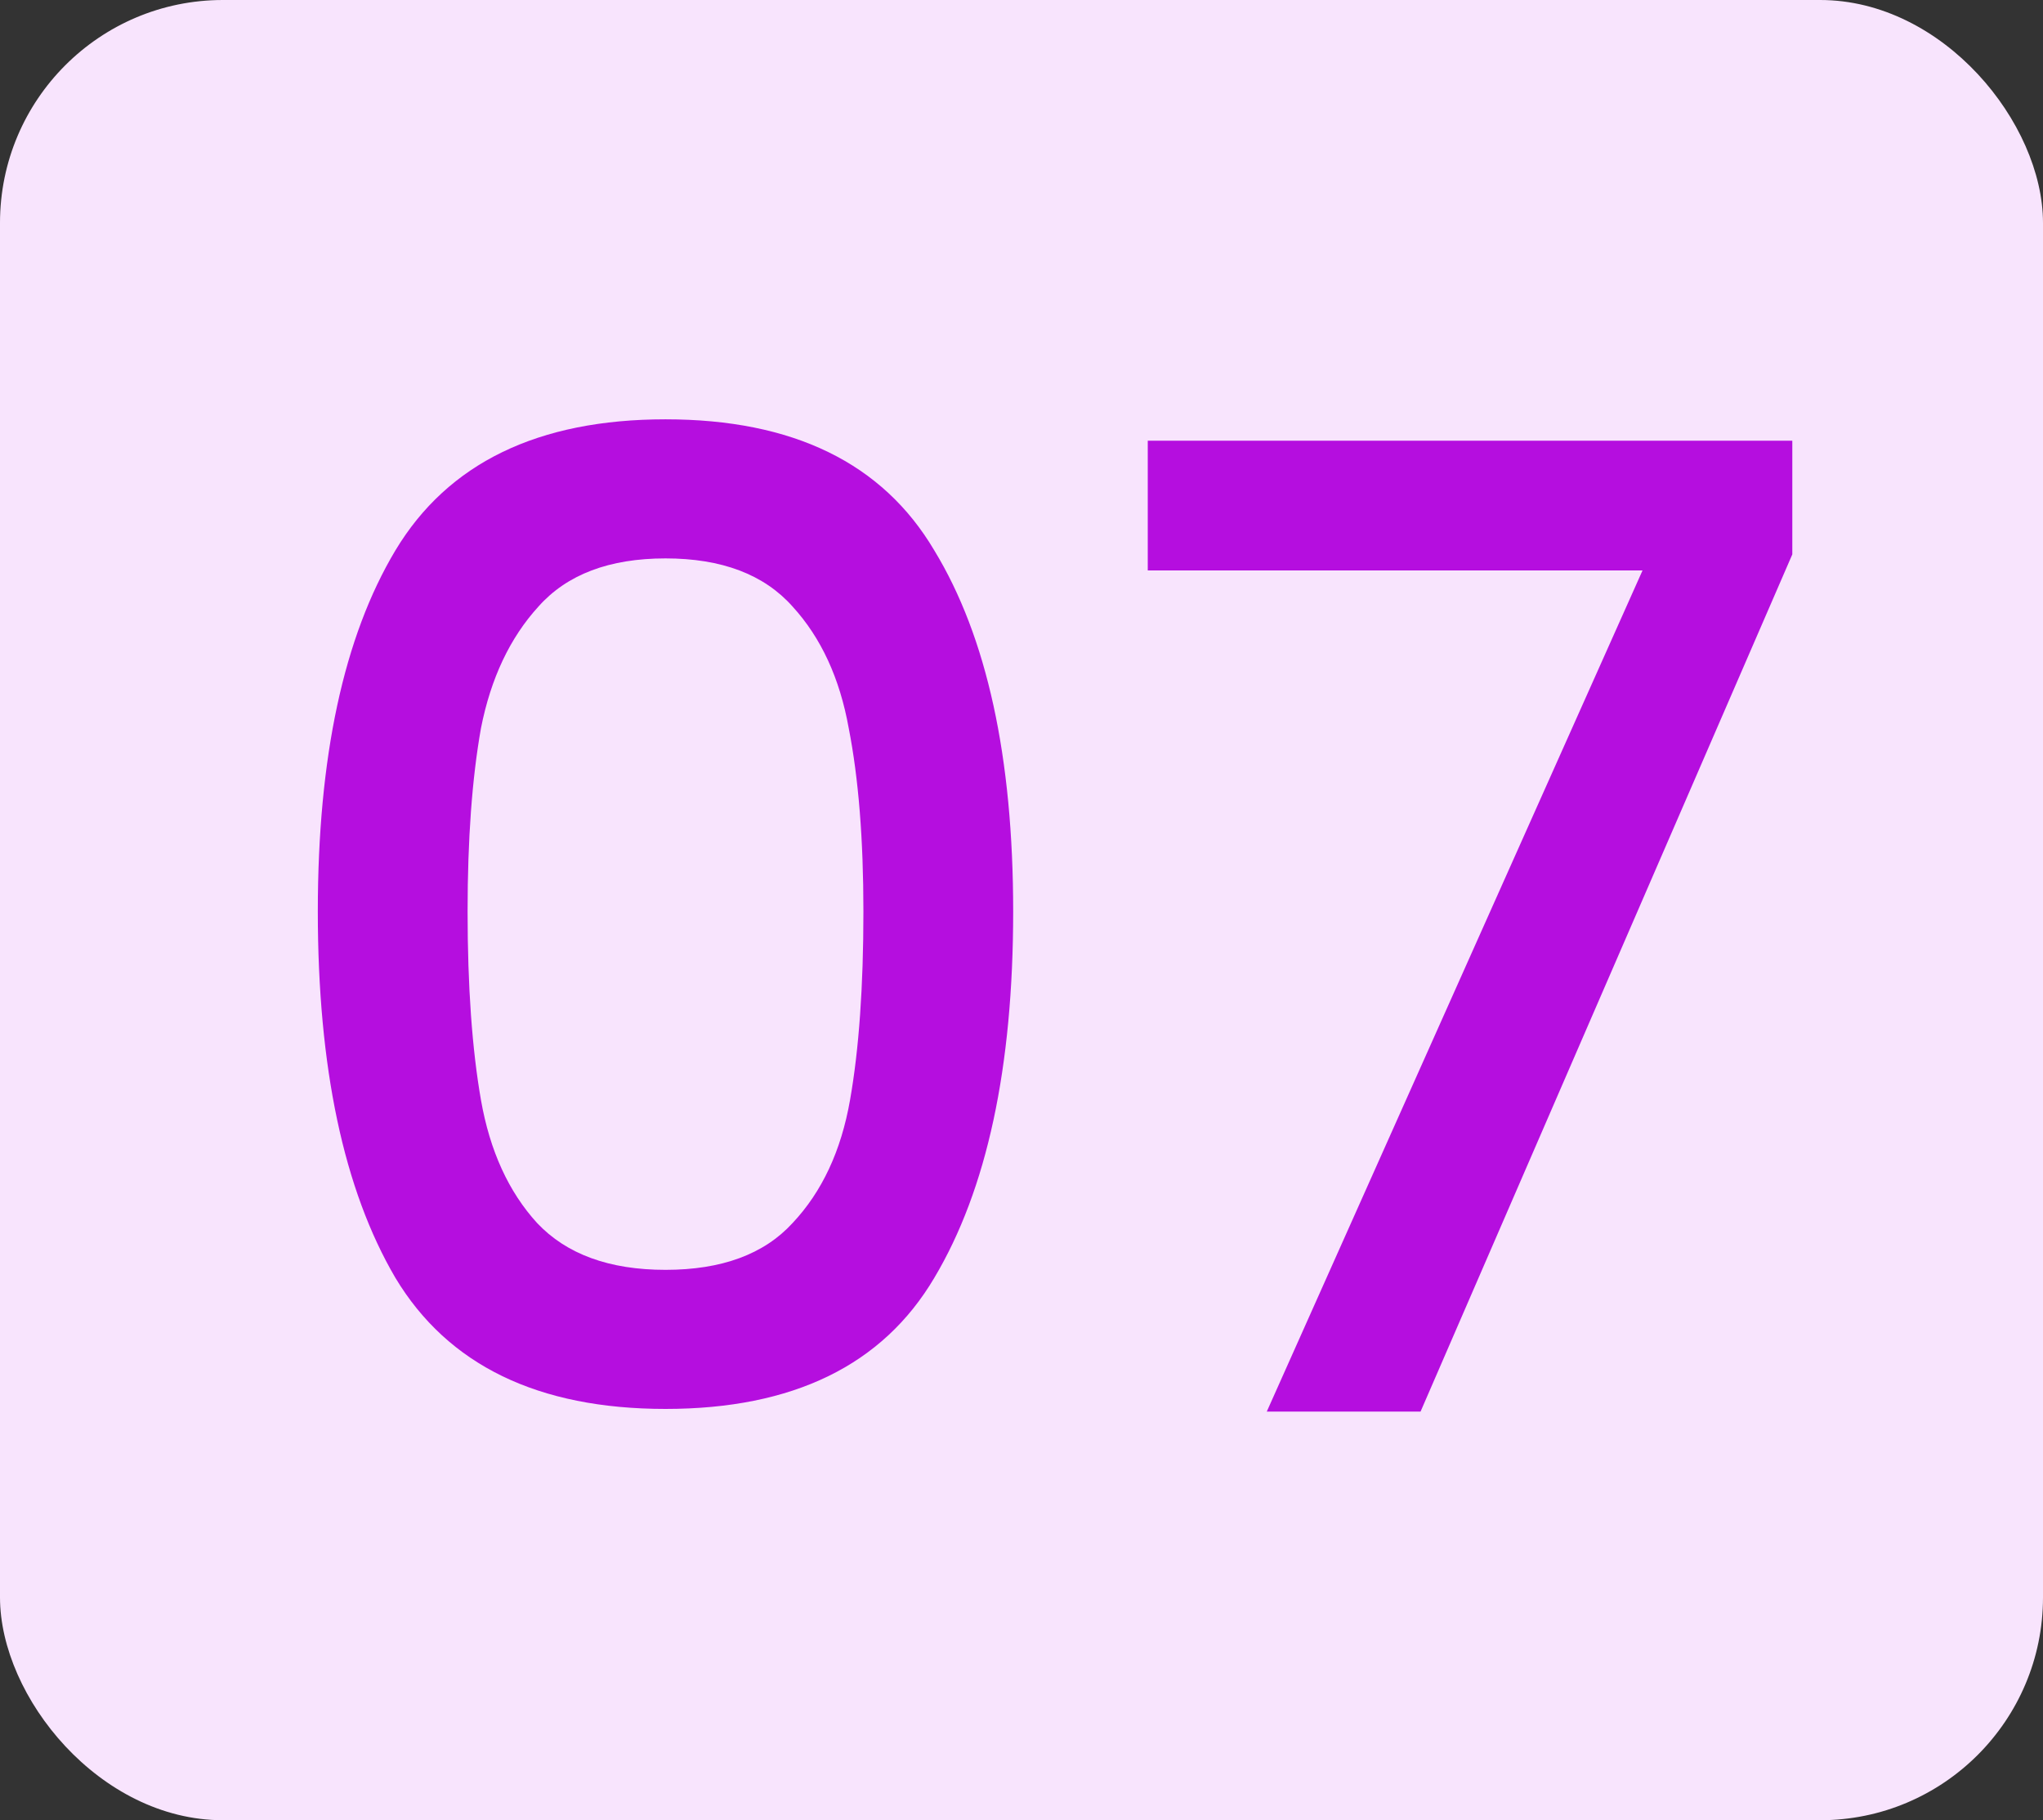 <svg width="55" height="49" viewBox="0 0 55 49" fill="none" xmlns="http://www.w3.org/2000/svg">
<rect x="0" y="0" width="55" height="49" fill="#333333" stroke="none"/>
<rect width="55" height="49" rx="6" fill="#F8E4FD"/>
<path d="M8.556 24.536C8.556 20.384 9.252 17.144 10.645 14.816C12.06 12.464 14.485 11.288 17.916 11.288C21.349 11.288 23.761 12.464 25.152 14.816C26.569 17.144 27.276 20.384 27.276 24.536C27.276 28.736 26.569 32.024 25.152 34.4C23.761 36.752 21.349 37.928 17.916 37.928C14.485 37.928 12.06 36.752 10.645 34.4C9.252 32.024 8.556 28.736 8.556 24.536ZM23.244 24.536C23.244 22.592 23.113 20.948 22.849 19.604C22.608 18.26 22.105 17.168 21.337 16.328C20.569 15.464 19.428 15.032 17.916 15.032C16.404 15.032 15.264 15.464 14.496 16.328C13.729 17.168 13.213 18.26 12.948 19.604C12.709 20.948 12.588 22.592 12.588 24.536C12.588 26.552 12.709 28.244 12.948 29.612C13.188 30.98 13.693 32.084 14.46 32.924C15.252 33.764 16.404 34.184 17.916 34.184C19.428 34.184 20.569 33.764 21.337 32.924C22.128 32.084 22.645 30.98 22.884 29.612C23.125 28.244 23.244 26.552 23.244 24.536ZM48.251 14.924L38.243 38H34.103L44.219 15.356H30.899V11.864H48.251V14.924Z" fill="#B50EDF"/>
</svg>
